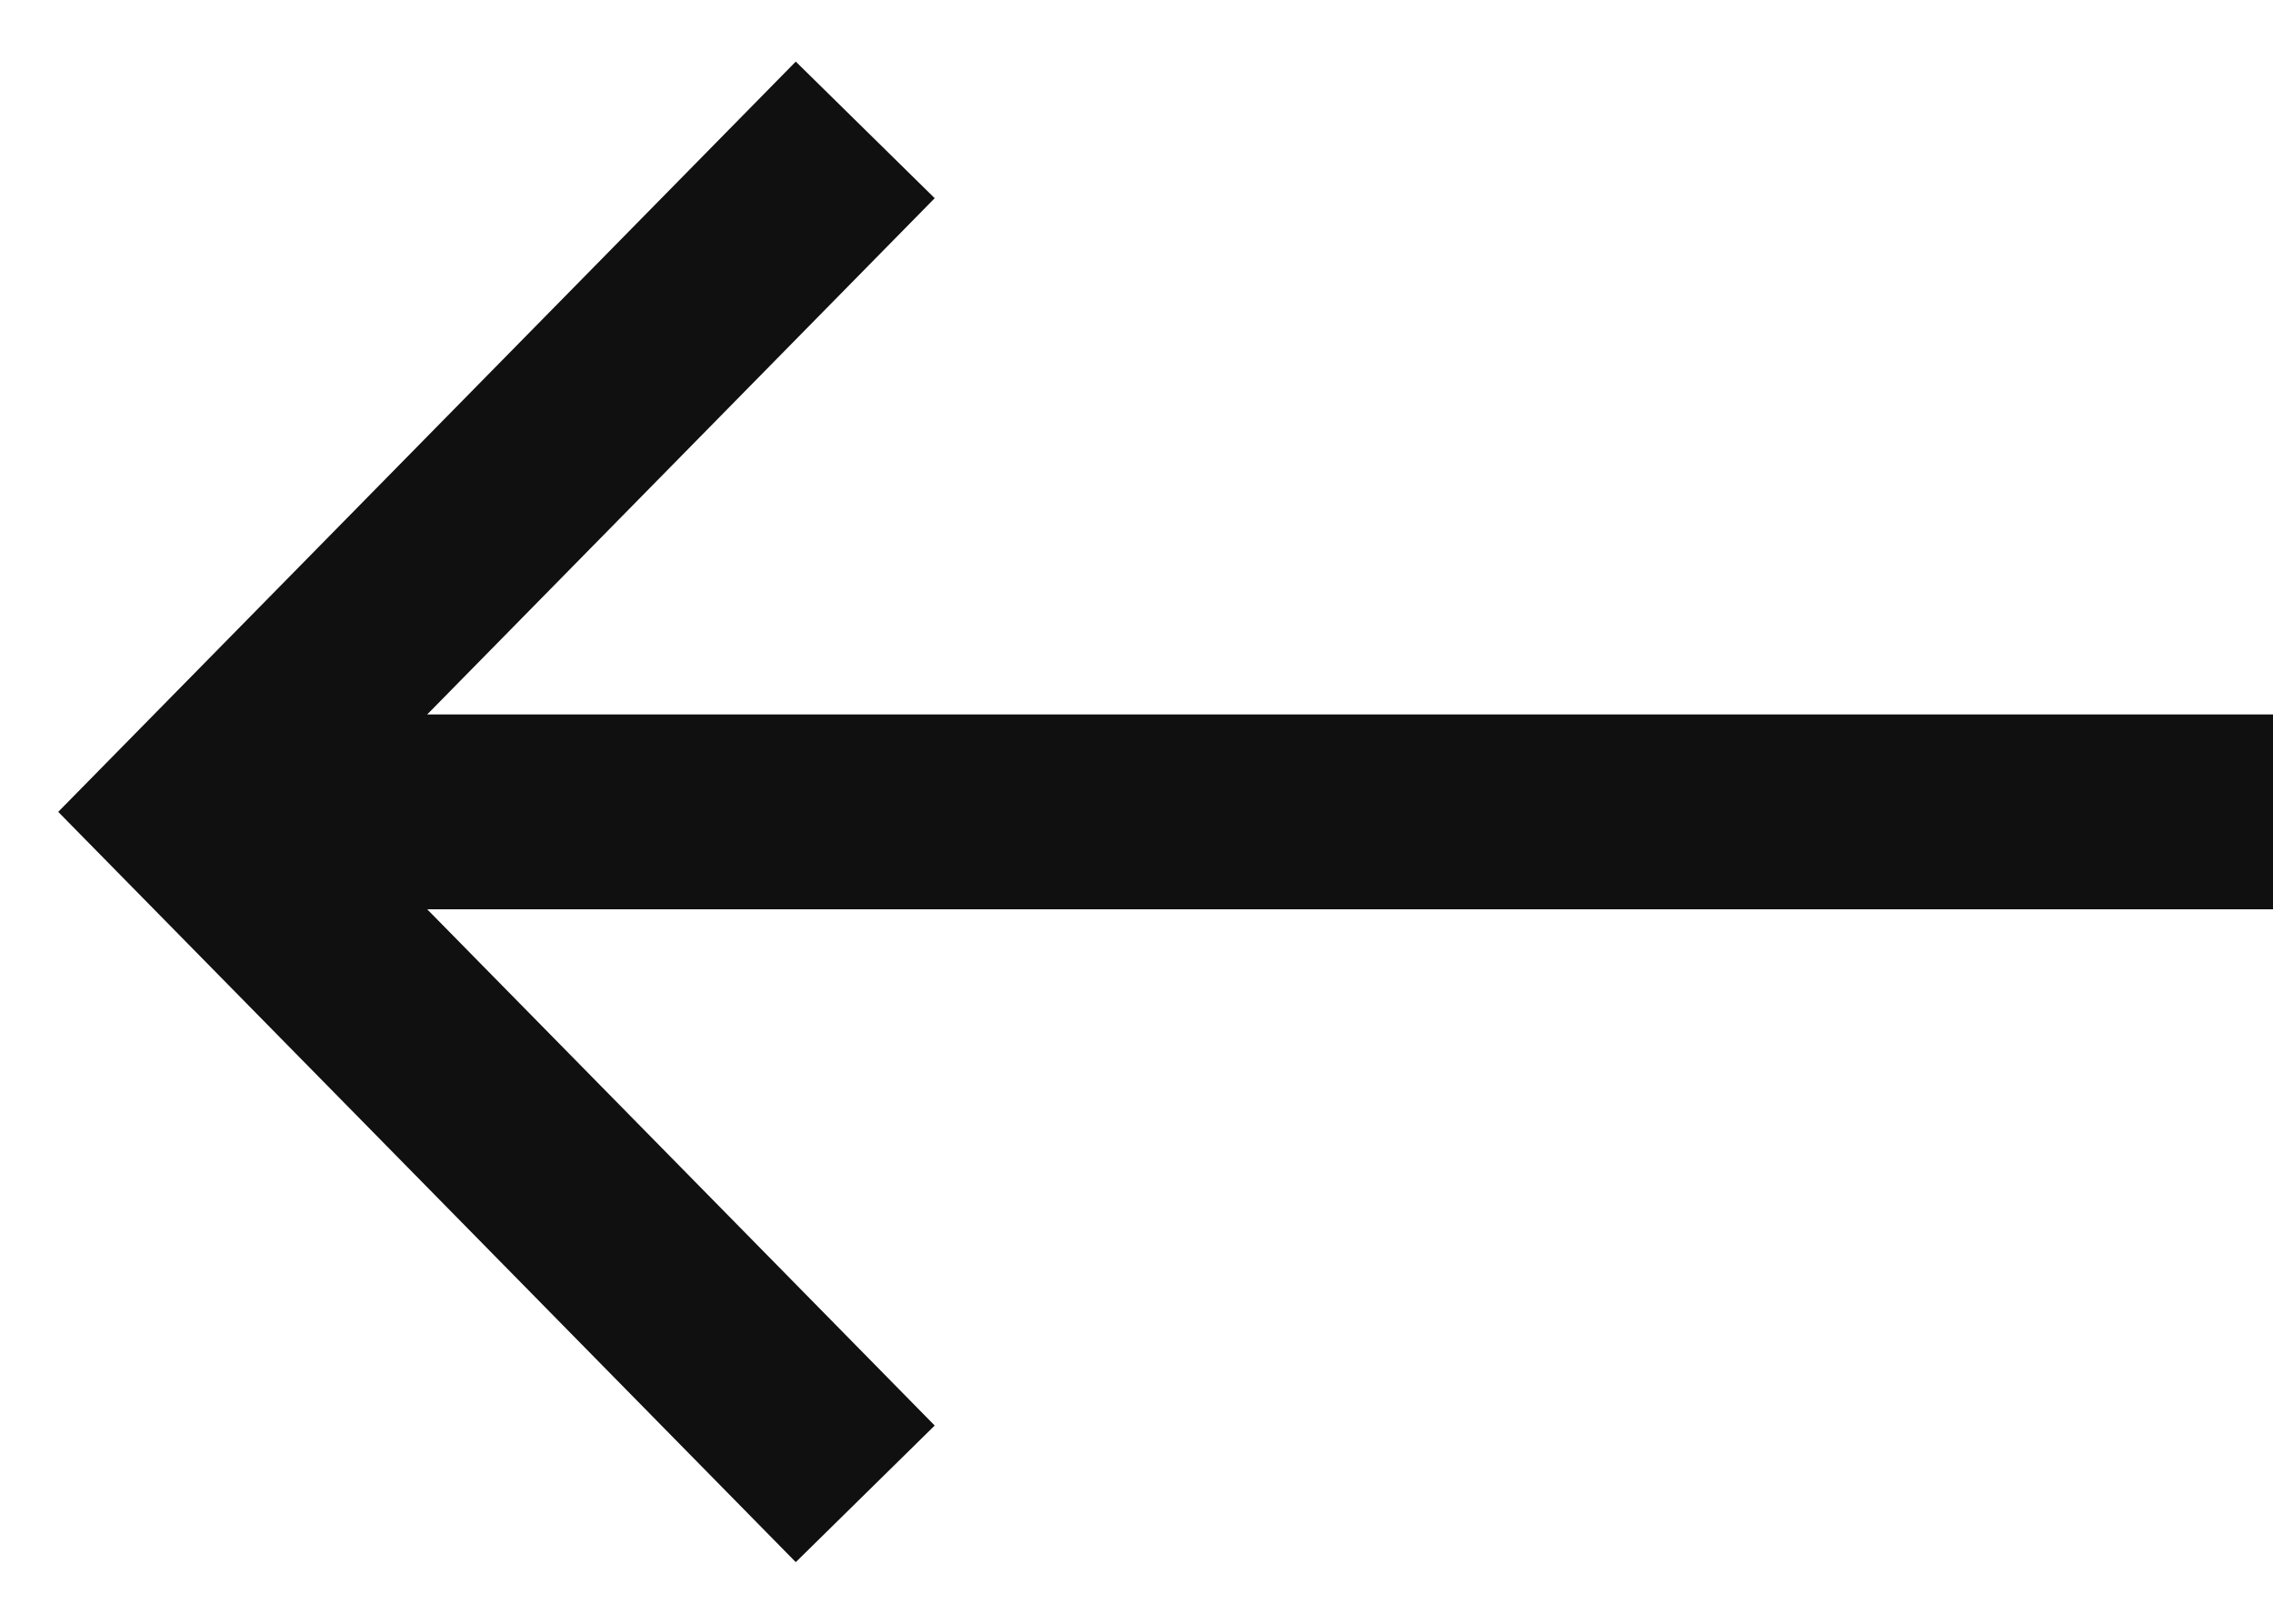 <?xml version="1.0" encoding="UTF-8"?> <svg xmlns="http://www.w3.org/2000/svg" width="35" height="25" viewBox="0 0 35 25" fill="none"> <path d="M13.323 23L3 12.5L13.323 2" stroke="#101010" stroke-width="3"></path> <path d="M3 12.5L35 12.5" stroke="#101010" stroke-width="3"></path> </svg> 
